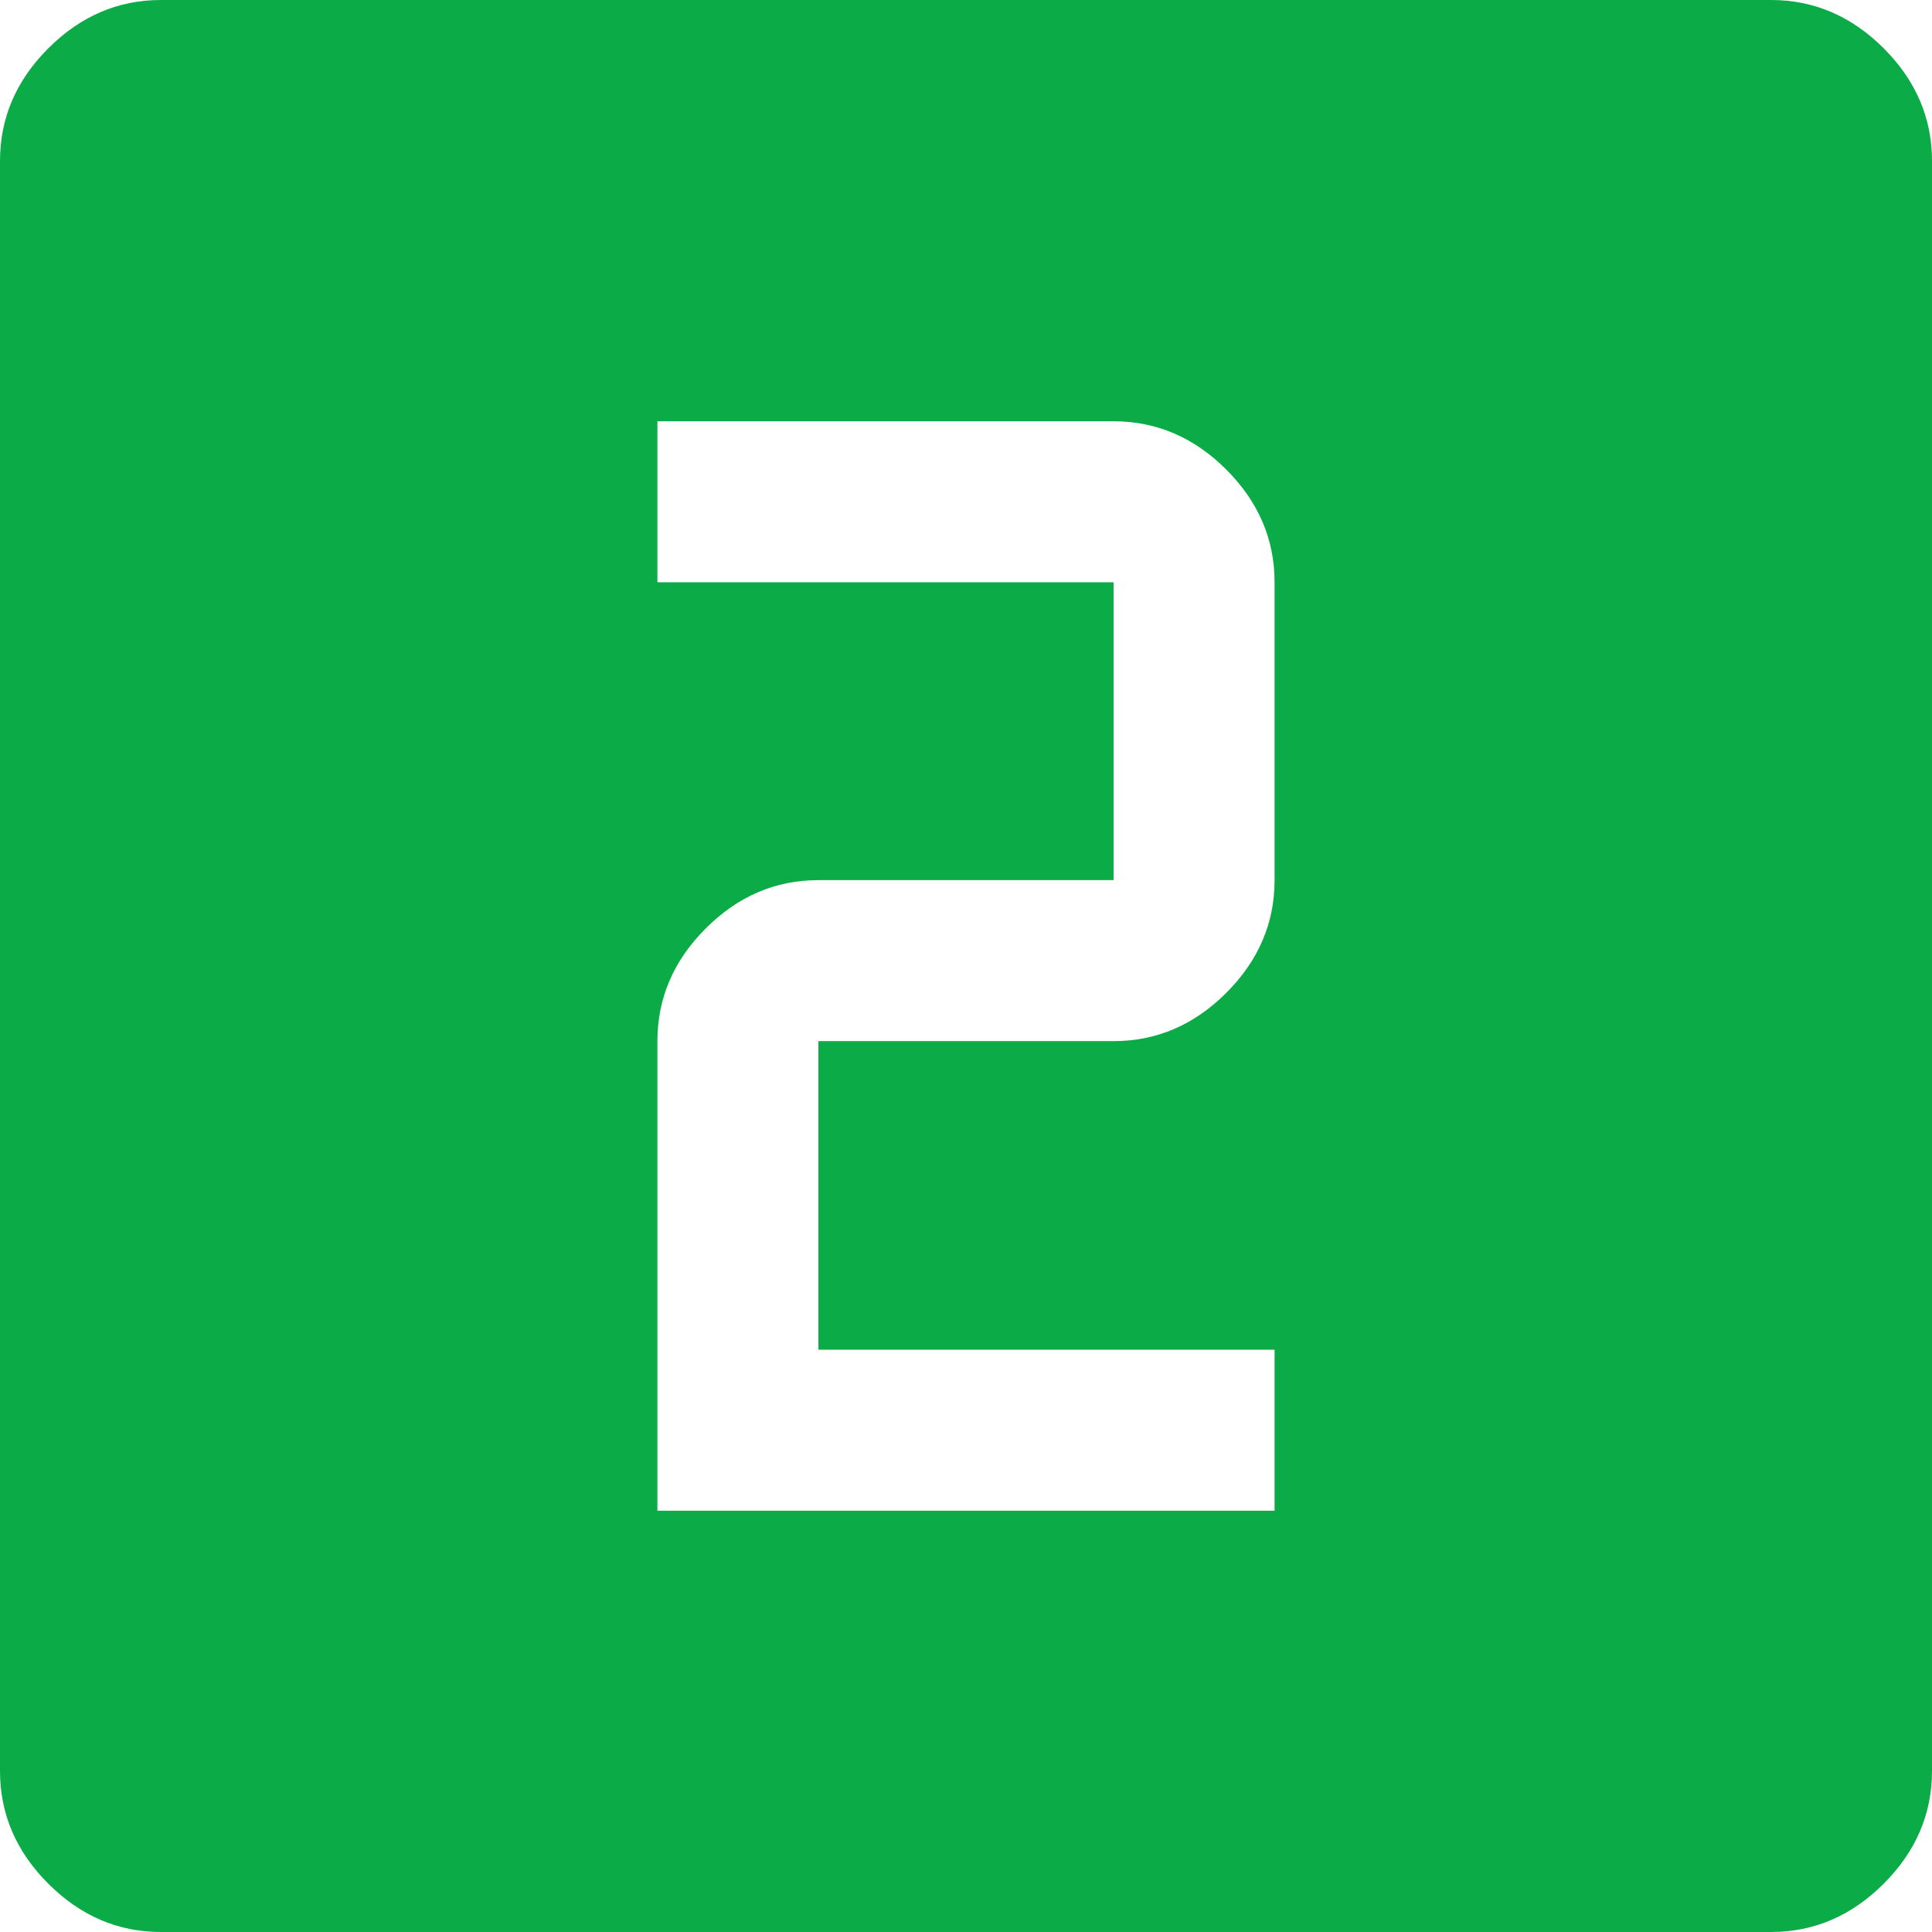 <svg width="36" height="36" viewBox="0 0 36 36" fill="none" xmlns="http://www.w3.org/2000/svg">
<path d="M12.25 28.15H23.75V25.15H15.25V19.4H20.75C21.55 19.4 22.25 19.1 22.85 18.5C23.45 17.9 23.75 17.2 23.75 16.4V10.85C23.75 10.05 23.45 9.35 22.85 8.75C22.25 8.15 21.55 7.85 20.75 7.85H12.25V10.85H20.75V16.4H15.25C14.45 16.4 13.75 16.7 13.15 17.3C12.55 17.9 12.25 18.6 12.25 19.4V28.15ZM3 36C2.2 36 1.5 35.7 0.9 35.1C0.3 34.5 0 33.8 0 33V3C0 2.2 0.3 1.5 0.9 0.9C1.5 0.3 2.2 0 3 0H33C33.8 0 34.5 0.3 35.1 0.9C35.7 1.5 36 2.2 36 3V33C36 33.8 35.7 34.5 35.1 35.1C34.5 35.7 33.8 36 33 36H3Z" fill="#0BAB47"/>
</svg>
